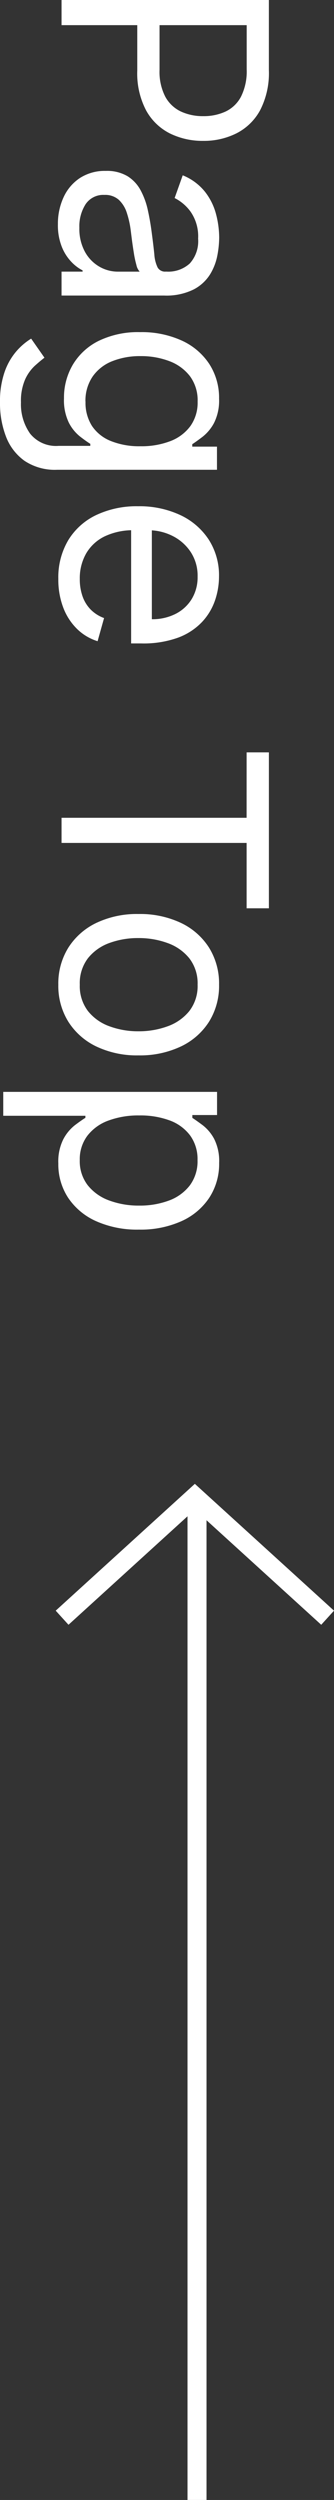 <svg xmlns="http://www.w3.org/2000/svg" width="17.575" height="131.179" viewBox="0 0 17.575 131.179">
  <rect x="0" y="0" width="17.575" height="131.179" fill="#333333" stroke="none"/>
  <g id="グループ_6747" data-name="グループ 6747" transform="translate(-1866.761 -8883.683)">
    <path id="パス_16280" data-name="パス 16280" d="M1.321,0V-10.909H5.007a4.249,4.249,0,0,1,2.1.461A2.92,2.92,0,0,1,8.32-9.2a3.83,3.83,0,0,1,.394,1.747A3.885,3.885,0,0,1,8.323-5.7,2.931,2.931,0,0,1,7.116-4.45a4.169,4.169,0,0,1-2.088.466H2.386V-5.156h2.6A2.841,2.841,0,0,0,6.4-5.46a1.823,1.823,0,0,0,.775-.823,2.745,2.745,0,0,0,.242-1.175,2.728,2.728,0,0,0-.242-1.172,1.777,1.777,0,0,0-.78-.812,2.963,2.963,0,0,0-1.428-.3H2.642V0ZM13.082.192a3.3,3.3,0,0,1-1.412-.3,2.4,2.4,0,0,1-1.007-.858,2.406,2.406,0,0,1-.373-1.361,2.114,2.114,0,0,1,.277-1.143,1.962,1.962,0,0,1,.74-.69,3.954,3.954,0,0,1,1.025-.376q.562-.125,1.132-.2.746-.1,1.212-.146a1.853,1.853,0,0,0,.682-.173.449.449,0,0,0,.216-.426v-.043a1.674,1.674,0,0,0-.429-1.225,1.743,1.743,0,0,0-1.3-.437,2.261,2.261,0,0,0-1.412.394,2.33,2.33,0,0,0-.719.842l-1.193-.426a2.875,2.875,0,0,1,.855-1.164,3.222,3.222,0,0,1,1.172-.586,4.908,4.908,0,0,1,1.254-.168,5.162,5.162,0,0,1,.908.093,2.969,2.969,0,0,1,1,.381,2.231,2.231,0,0,1,.8.868,3.23,3.23,0,0,1,.32,1.555V0H15.575V-1.108h-.064a2.213,2.213,0,0,1-.426.57,2.459,2.459,0,0,1-.794.517A3.058,3.058,0,0,1,13.082.192Zm.192-1.129a2.509,2.509,0,0,0,1.26-.293,2.019,2.019,0,0,0,.778-.756,1.942,1.942,0,0,0,.264-.975V-4.112a.734.734,0,0,1-.349.173,5.291,5.291,0,0,1-.618.133q-.349.056-.676.1l-.53.067a4.881,4.881,0,0,0-.914.205,1.592,1.592,0,0,0-.682.421,1.075,1.075,0,0,0-.258.759,1.119,1.119,0,0,0,.487.988A2.149,2.149,0,0,0,13.274-.937Zm9.162,4.176a4.711,4.711,0,0,1-1.566-.232A3.355,3.355,0,0,1,19.781,2.4a3.34,3.34,0,0,1-.69-.8l1-.7q.17.224.431.514a2.235,2.235,0,0,0,.716.506,2.814,2.814,0,0,0,1.2.216,2.666,2.666,0,0,0,1.635-.479,1.749,1.749,0,0,0,.645-1.5V-1.513h-.107q-.138.224-.392.551a2.227,2.227,0,0,1-.724.581,2.7,2.7,0,0,1-1.27.253A3.4,3.4,0,0,1,20.447-.6,3.265,3.265,0,0,1,19.205-1.96a4.748,4.748,0,0,1-.455-2.173,5.078,5.078,0,0,1,.442-2.192,3.434,3.434,0,0,1,1.23-1.449,3.26,3.26,0,0,1,1.822-.514,2.606,2.606,0,0,1,1.27.264,2.3,2.3,0,0,1,.724.6q.253.333.392.546h.128v-1.3h1.214V.234A2.875,2.875,0,0,1,25.5,1.952a2.771,2.771,0,0,1-1.278.975A4.881,4.881,0,0,1,22.436,3.239Zm-.043-4.5A2.262,2.262,0,0,0,23.672-1.6a2.153,2.153,0,0,0,.794-1,4.023,4.023,0,0,0,.272-1.555,4.24,4.24,0,0,0-.266-1.561,2.342,2.342,0,0,0-.788-1.06,2.118,2.118,0,0,0-1.289-.384,2.126,2.126,0,0,0-1.329.4,2.438,2.438,0,0,0-.794,1.087,4.163,4.163,0,0,0-.264,1.513,3.924,3.924,0,0,0,.269,1.5,2.266,2.266,0,0,0,.8,1.023A2.247,2.247,0,0,0,22.393-1.257ZM31.7.17a3.819,3.819,0,0,1-2.037-.525,3.46,3.46,0,0,1-1.316-1.47,4.972,4.972,0,0,1-.461-2.2,5.076,5.076,0,0,1,.461-2.219,3.611,3.611,0,0,1,1.289-1.5,3.462,3.462,0,0,1,1.936-.541,3.878,3.878,0,0,1,1.262.213,3.145,3.145,0,0,1,1.135.69,3.338,3.338,0,0,1,.815,1.26,5.359,5.359,0,0,1,.3,1.928v.533H28.786V-4.751h5.028a2.7,2.7,0,0,0-.274-1.236,2.112,2.112,0,0,0-.778-.858,2.192,2.192,0,0,0-1.185-.314,2.255,2.255,0,0,0-1.3.37,2.465,2.465,0,0,0-.839.961,2.817,2.817,0,0,0-.293,1.268v.724a3.469,3.469,0,0,0,.322,1.569,2.269,2.269,0,0,0,.9.975A2.621,2.621,0,0,0,31.7-.959a2.7,2.7,0,0,0,.9-.141,1.872,1.872,0,0,0,.7-.426,1.911,1.911,0,0,0,.453-.711l1.214.341A2.672,2.672,0,0,1,34.32-.812,3.1,3.1,0,0,1,33.2-.088,4.11,4.11,0,0,1,31.7.17Zm9.1-9.908v-1.172h8.182v1.172h-3.43V0H44.233V-9.737ZM52.99.17a3.554,3.554,0,0,1-1.942-.527,3.558,3.558,0,0,1-1.3-1.475,4.967,4.967,0,0,1-.466-2.216,5.027,5.027,0,0,1,.466-2.232,3.551,3.551,0,0,1,1.3-1.481,3.554,3.554,0,0,1,1.942-.527,3.554,3.554,0,0,1,1.942.527,3.551,3.551,0,0,1,1.3,1.481A5.027,5.027,0,0,1,56.7-4.048a4.967,4.967,0,0,1-.466,2.216,3.558,3.558,0,0,1-1.3,1.475A3.554,3.554,0,0,1,52.99.17Zm0-1.129a2.158,2.158,0,0,0,1.385-.431,2.544,2.544,0,0,0,.8-1.135,4.344,4.344,0,0,0,.261-1.523,4.388,4.388,0,0,0-.261-1.529,2.577,2.577,0,0,0-.8-1.145,2.141,2.141,0,0,0-1.385-.437,2.141,2.141,0,0,0-1.385.437,2.577,2.577,0,0,0-.8,1.145,4.388,4.388,0,0,0-.261,1.529A4.344,4.344,0,0,0,50.8-2.525a2.544,2.544,0,0,0,.8,1.135A2.158,2.158,0,0,0,52.99-.959Zm5.625,4.027V-8.182H59.83v1.3h.149q.138-.213.386-.546a2.254,2.254,0,0,1,.714-.6,2.574,2.574,0,0,1,1.265-.264,3.248,3.248,0,0,1,1.822.517A3.438,3.438,0,0,1,65.4-6.307a5.25,5.25,0,0,1,.442,2.237A5.3,5.3,0,0,1,65.4-1.819a3.467,3.467,0,0,1-1.225,1.47A3.191,3.191,0,0,1,62.365.17,2.6,2.6,0,0,1,61.1-.093a2.292,2.292,0,0,1-.73-.6q-.256-.338-.394-.562h-.107V3.068Zm1.236-7.159a4.527,4.527,0,0,0,.272,1.633,2.45,2.45,0,0,0,.794,1.1,2.051,2.051,0,0,0,1.278.4,2.063,2.063,0,0,0,1.318-.418,2.548,2.548,0,0,0,.8-1.129,4.449,4.449,0,0,0,.269-1.585,4.365,4.365,0,0,0-.264-1.558,2.448,2.448,0,0,0-.794-1.1,2.116,2.116,0,0,0-1.329-.407,2.107,2.107,0,0,0-1.289.386A2.352,2.352,0,0,0,60.117-5.7,4.444,4.444,0,0,0,59.851-4.091Z" transform="translate(1870 8882.361) rotate(90)" fill="#fff"/>
    <g id="グループ_6306" data-name="グループ 6306" transform="translate(-1246.971 10480.641) rotate(-90)">
      <g id="グループ_6291" data-name="グループ 6291" transform="translate(1505.145 3117)">
        <path id="パス_15745" data-name="パス 15745" d="M762.552,185.475l6.349-6.986-6.349-6.985" transform="translate(-755.624 -171.504)" fill="none" stroke="#fff" stroke-width="1"/>
        <line id="線_306" data-name="線 306" x1="52.664" transform="translate(-39.365 7.099)" fill="none" stroke="#fff" stroke-width="1"/>
      </g>
    </g>
  </g>
</svg>

